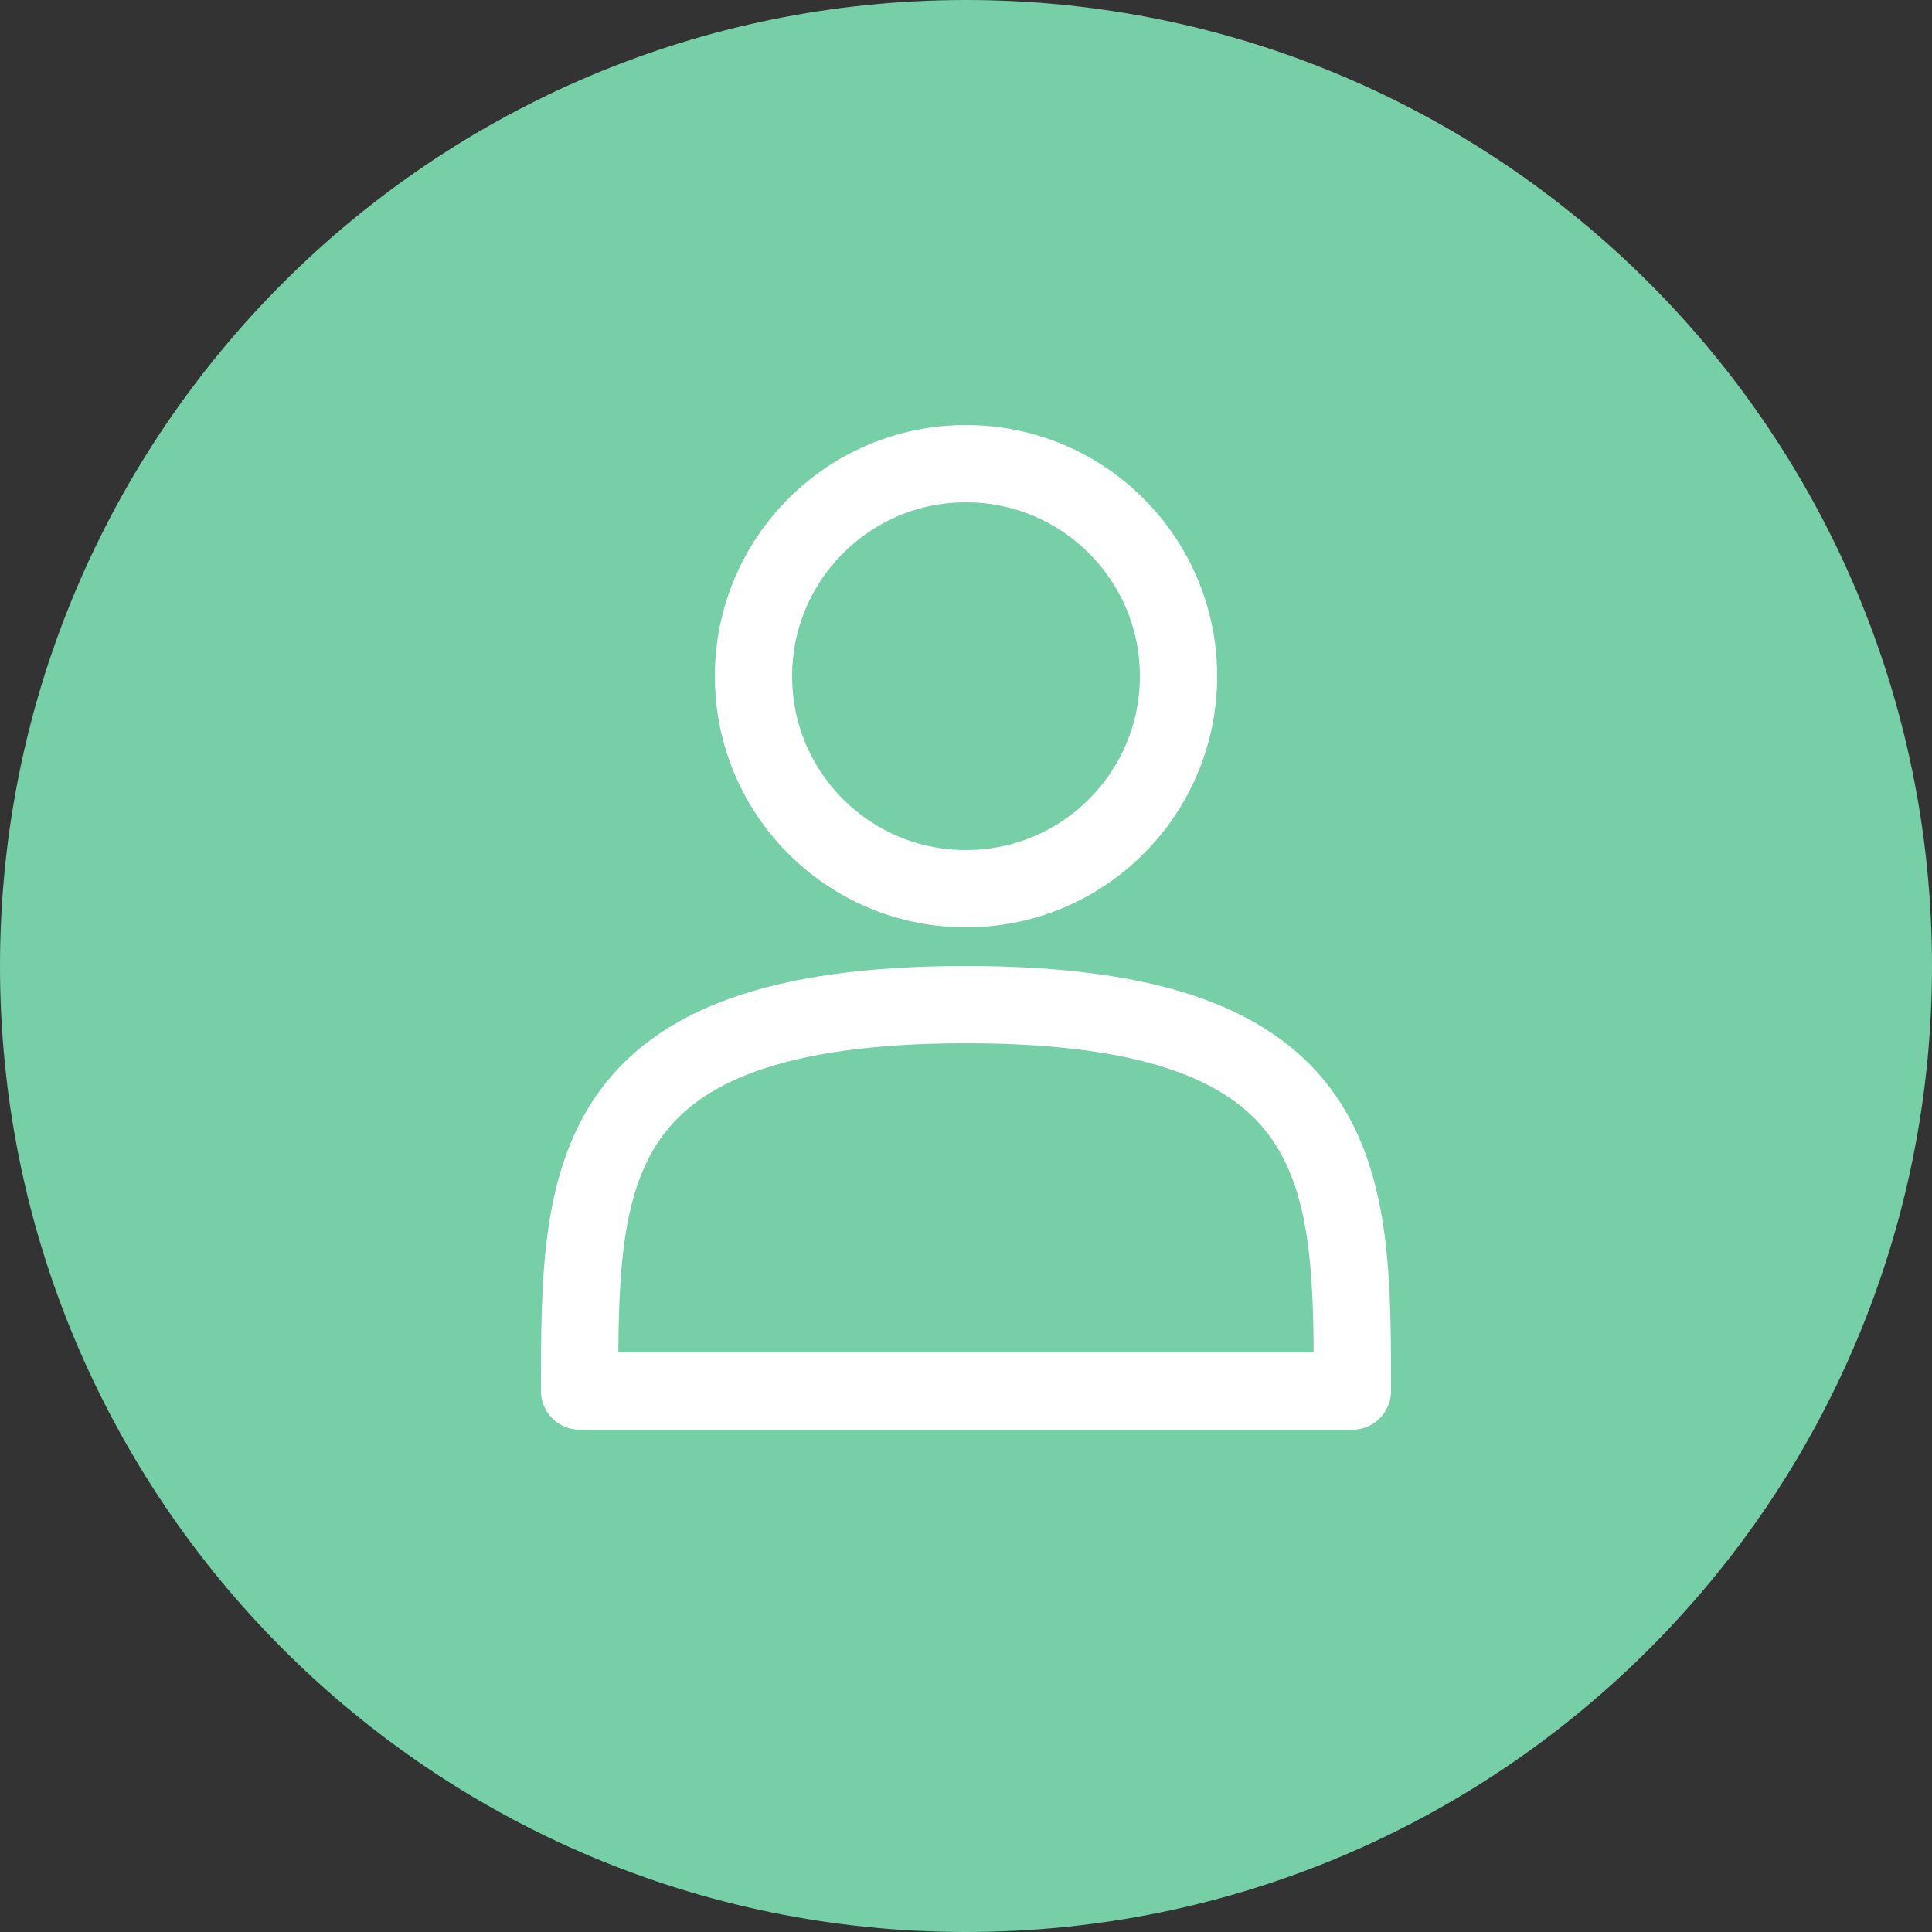 <?xml version="1.0" encoding="UTF-8" standalone="no"?>
<svg width="25px" height="25px" viewBox="0 0 25 25" version="1.1" xmlns="http://www.w3.org/2000/svg" xmlns:xlink="http://www.w3.org/1999/xlink">
    <rect x="0" y="0" width="25" height="25" fill="#333333" stroke="none"/>
    <!-- Generator: sketchtool 39.1 (31720) - http://www.bohemiancoding.com/sketch -->
    <title>81230A28-D944-4572-B5DB-C03CAA2B1FCA</title>
    <desc>Created with sketchtool.</desc>
    <defs></defs>
    <g id="Symbols" stroke="none" stroke-width="1" fill="none" fill-rule="evenodd">
        <g id="Left-nav-default" transform="translate(-50, -725)">
            <g id="Left-panel">
                <g>
                    <g id="icons_people" transform="translate(50, 725)">
                        <path d="M12.5,25 C19.404,25 25,19.404 25,12.5 C25,5.596 19.404,0 12.5,0 C5.596,0 0,5.596 0,12.5 C0,19.404 5.596,25 12.5,25 Z" id="Oval-1-Copy-7" fill="#76CFA6"></path>
                        <g id="icons_people_svg" transform="translate(7, 6)" stroke="#FFFFFF">
                            <path d="M10.5,12 C10.5,9.239 10.5,7 5.5,7 C0.5,7 0.5,9.239 0.5,12 C3.976,12 6.071,12 10.5,12 Z" id="Oval-40" stroke-linecap="round" stroke-linejoin="round"></path>
                            <circle id="Oval" cx="5.5" cy="2.75" r="2.75"></circle>
                        </g>
                    </g>
                </g>
            </g>
        </g>
    </g>
</svg>
